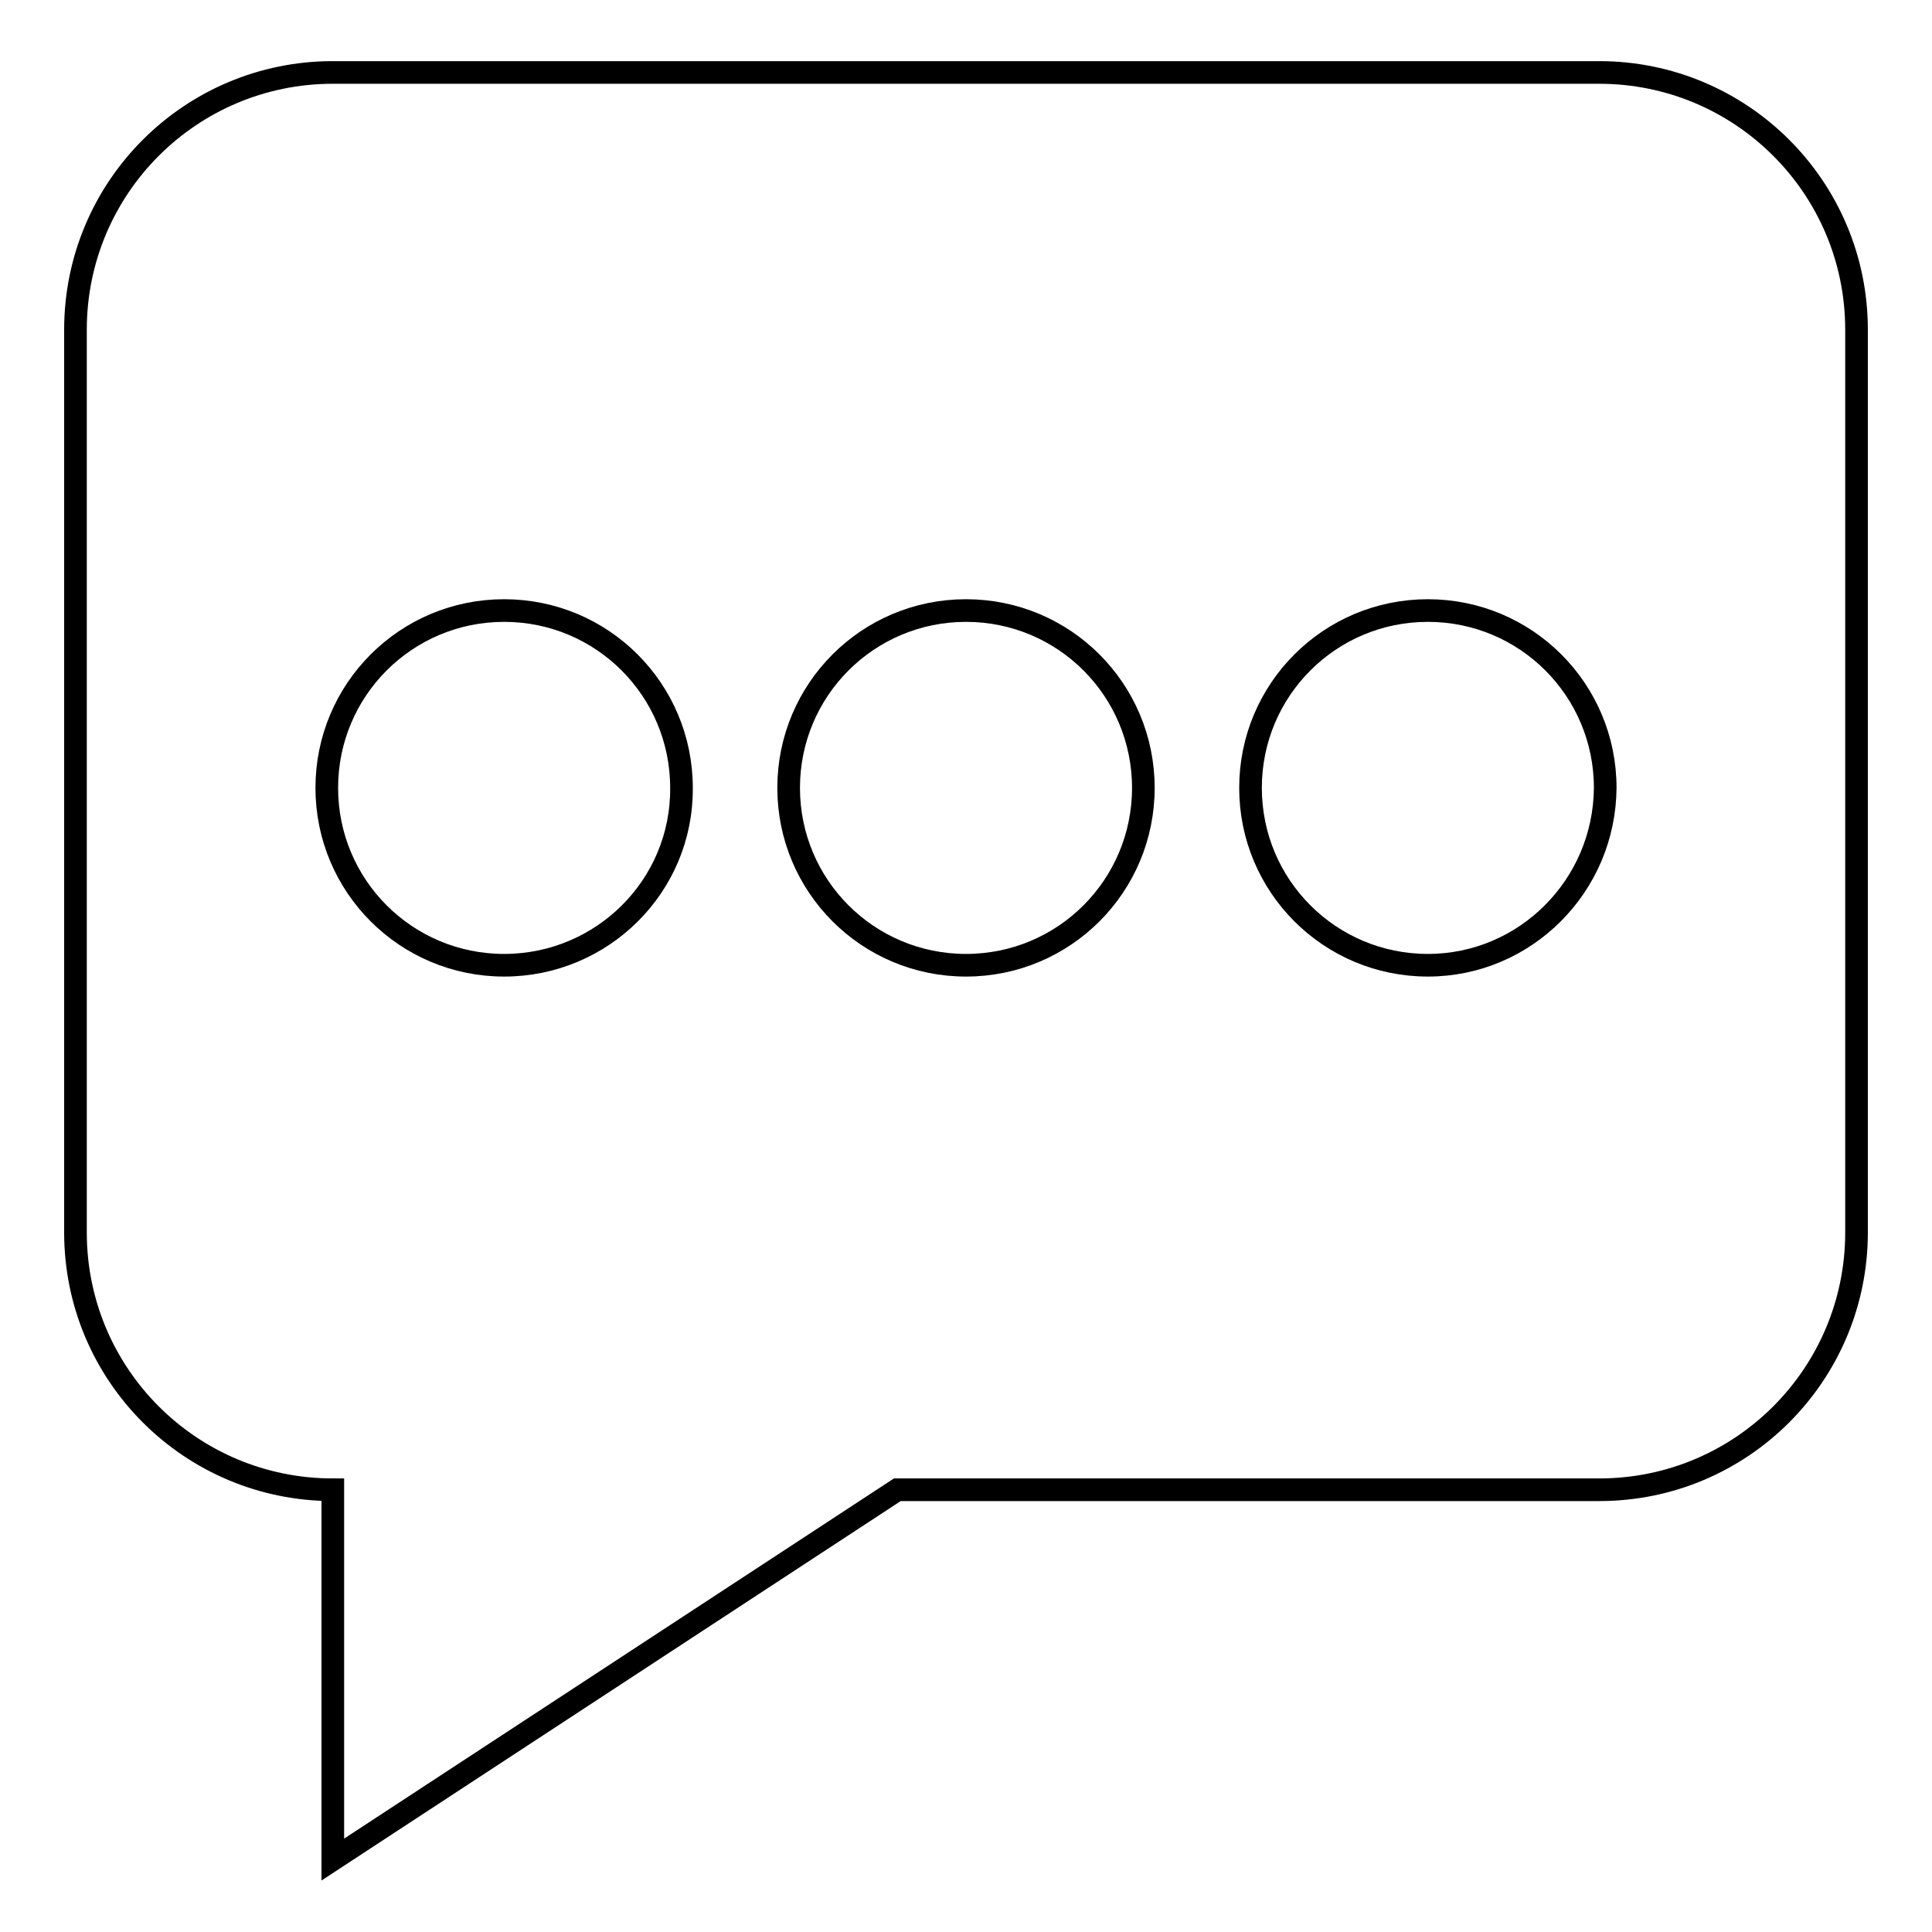 <?xml version="1.0" encoding="utf-8"?>
<!-- Svg Vector Icons : http://www.onlinewebfonts.com/icon -->
<!DOCTYPE svg PUBLIC "-//W3C//DTD SVG 1.1//EN" "http://www.w3.org/Graphics/SVG/1.1/DTD/svg11.dtd">
<svg version="1.1" xmlns="http://www.w3.org/2000/svg" xmlns:xlink="http://www.w3.org/1999/xlink" x="0px" y="0px" viewBox="0 0 256 256" enable-background="new 0 0 256 256" xml:space="preserve">
<g><g><path stroke-width="3" fill-opacity="0" stroke="#000000"  d="M189.2,127.9c-13,0-23.5-10.5-23.5-23.5s10.5-23.5,23.5-23.5c13,0,23.5,10.5,23.5,23.5C212.6,117.4,202.1,127.9,189.2,127.9 M128,127.9c-13,0-23.5-10.5-23.5-23.5S115,80.9,128,80.9c13,0,23.5,10.5,23.5,23.5C151.5,117.4,141,127.9,128,127.9 M66.8,127.9c-13,0-23.5-10.5-23.5-23.5s10.5-23.5,23.5-23.5s23.5,10.5,23.5,23.5C90.4,117.4,79.8,127.9,66.8,127.9 M211.9,9.6H44.1C25.3,9.6,10,24.8,10,43.7v119.6c0,18.9,15.3,34.1,34.1,34.1v49l74.8-49h93c18.9,0,34.1-15.3,34.1-34.1V43.7C246,24.8,230.7,9.6,211.9,9.6"/></g></g>
</svg>